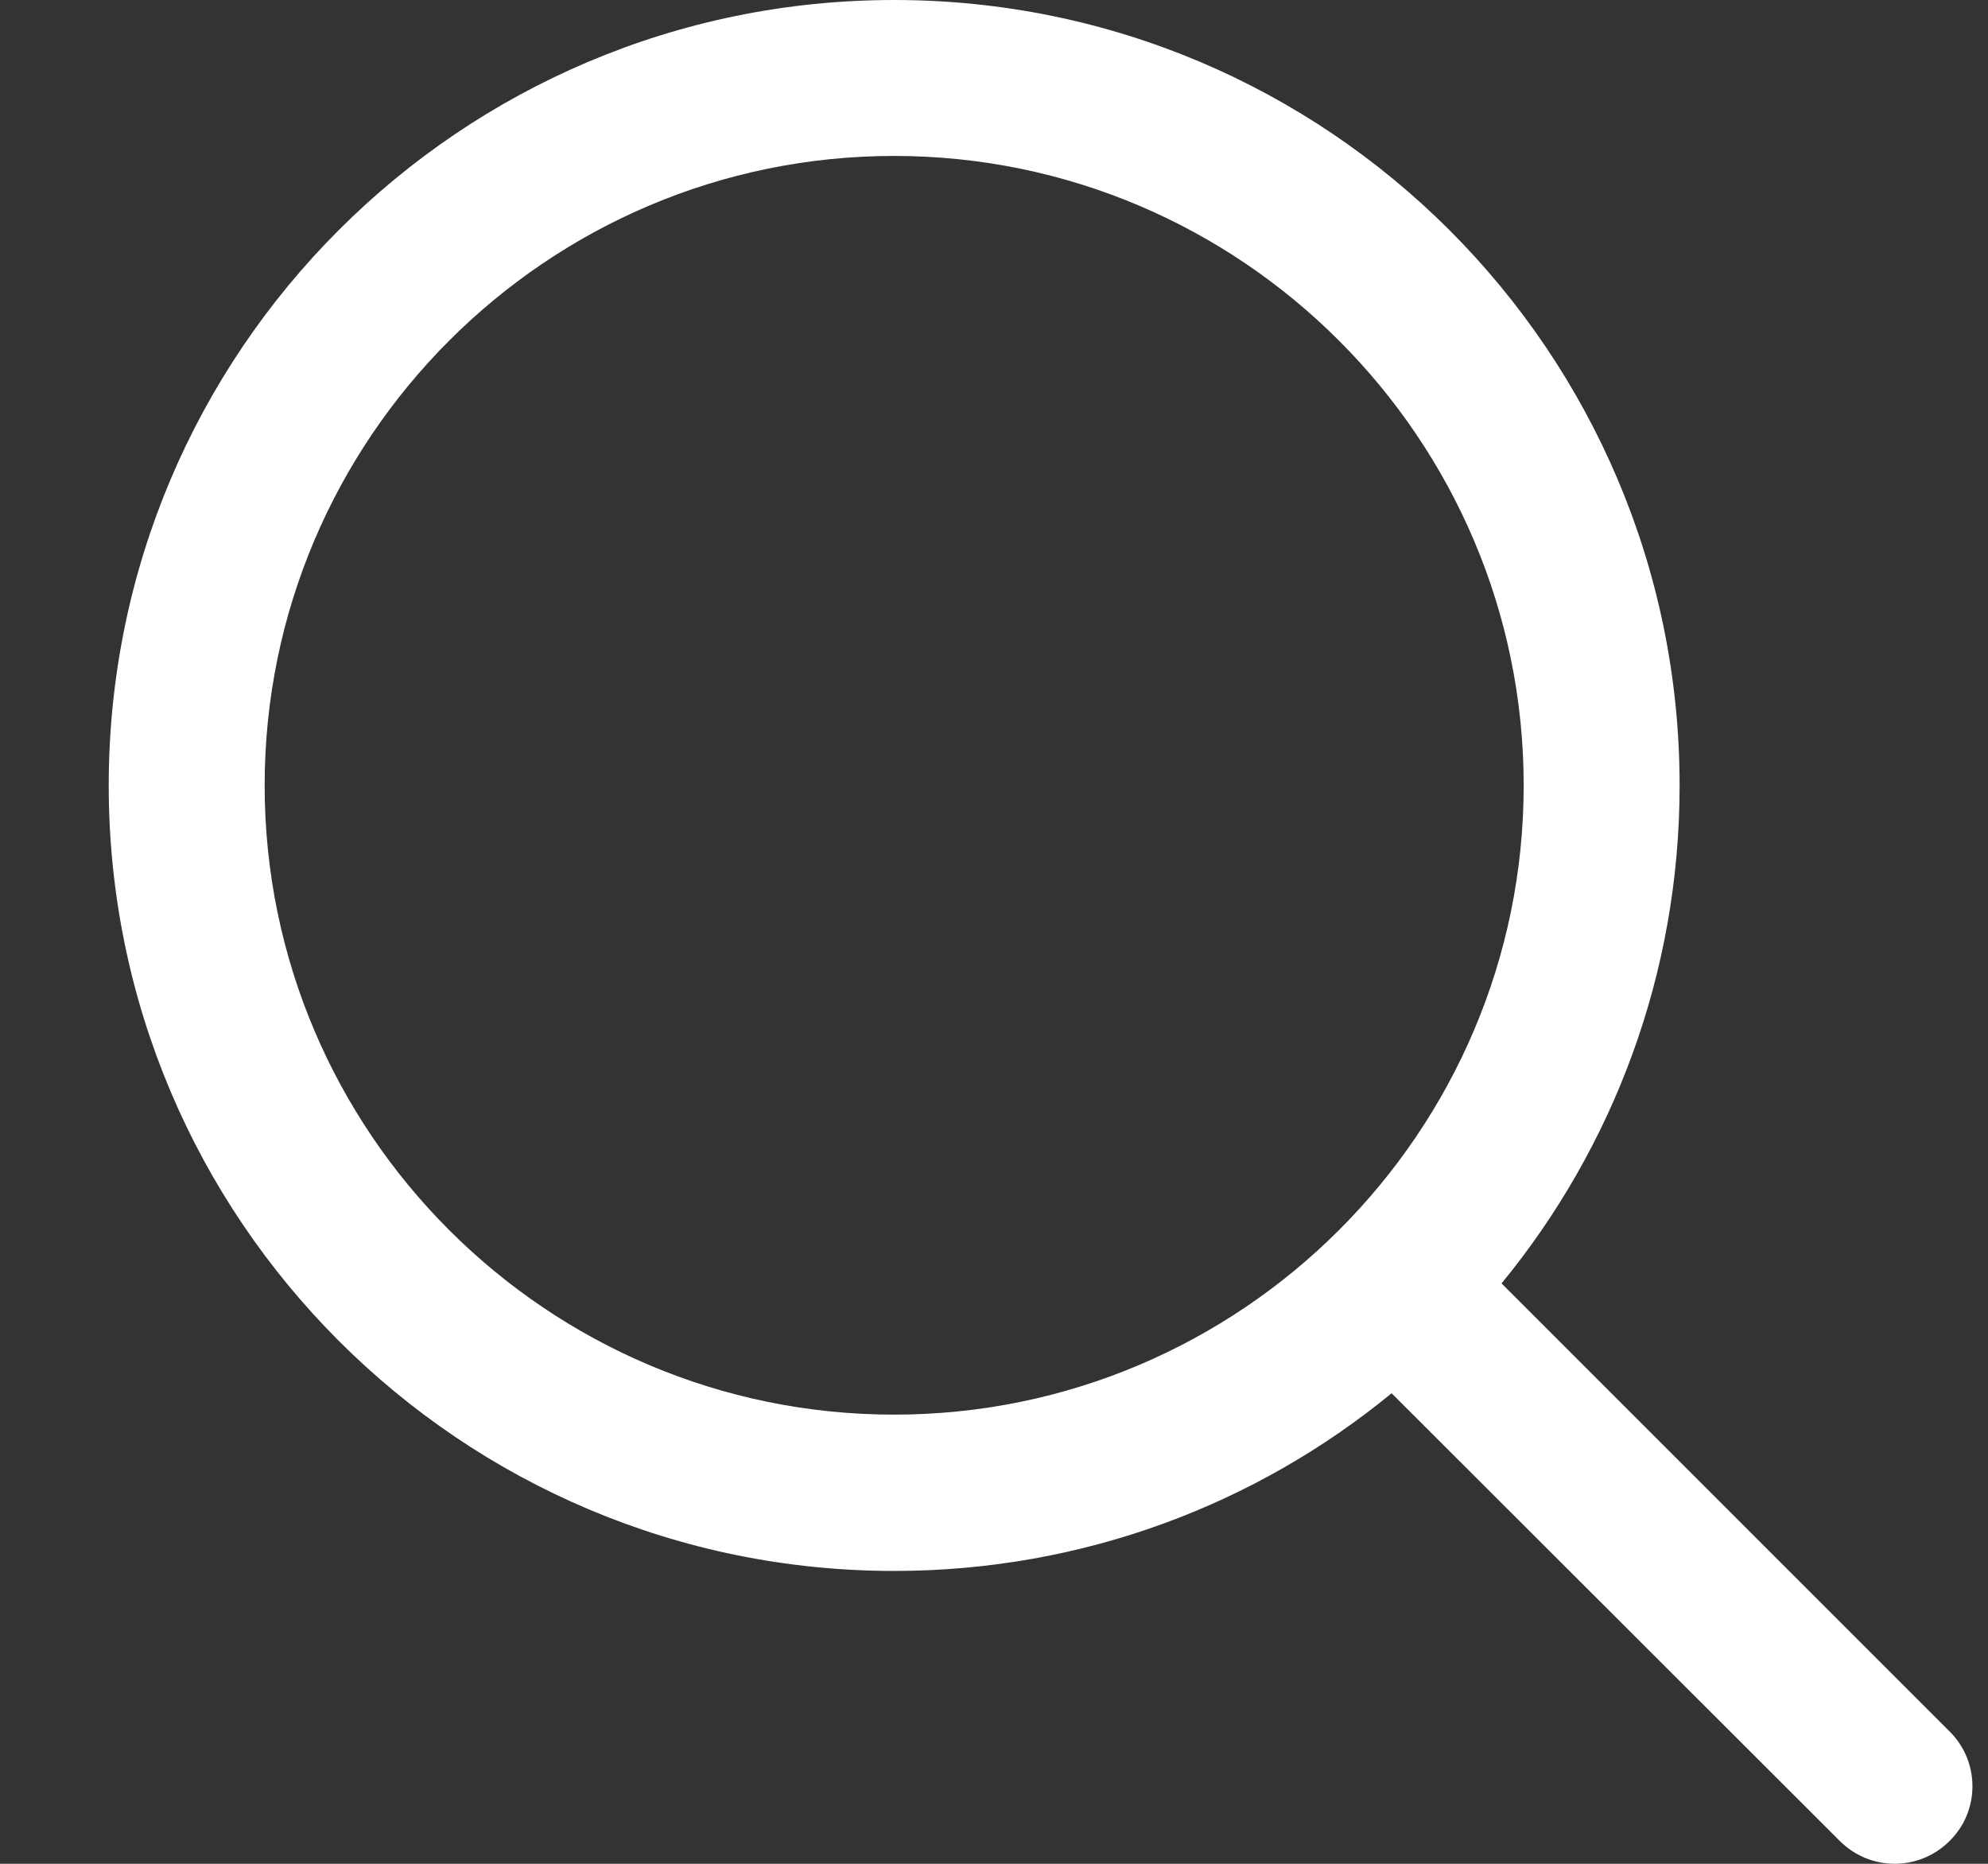 <svg width="16" height="15" viewBox="0 0 16 15" fill="none" xmlns="http://www.w3.org/2000/svg">
<rect x="0" y="0" width="16" height="15" fill="#333333" stroke="none"/>
<path d="M15.691 13.935L12.085 10.329C12.979 9.239 13.518 7.843 13.518 6.321C13.518 2.832 10.686 0 7.196 0C3.704 0 0.875 2.832 0.875 6.321C0.875 9.811 3.704 12.643 7.196 12.643C8.718 12.643 10.111 12.107 11.2 11.213L14.807 14.816C15.052 15.061 15.446 15.061 15.691 14.816C15.936 14.575 15.936 14.177 15.691 13.935ZM7.196 11.385C4.402 11.385 2.13 9.113 2.13 6.321C2.13 3.53 4.402 1.255 7.196 1.255C9.988 1.255 12.263 3.53 12.263 6.321C12.263 9.113 9.988 11.385 7.196 11.385Z" fill="white"/>
</svg>
